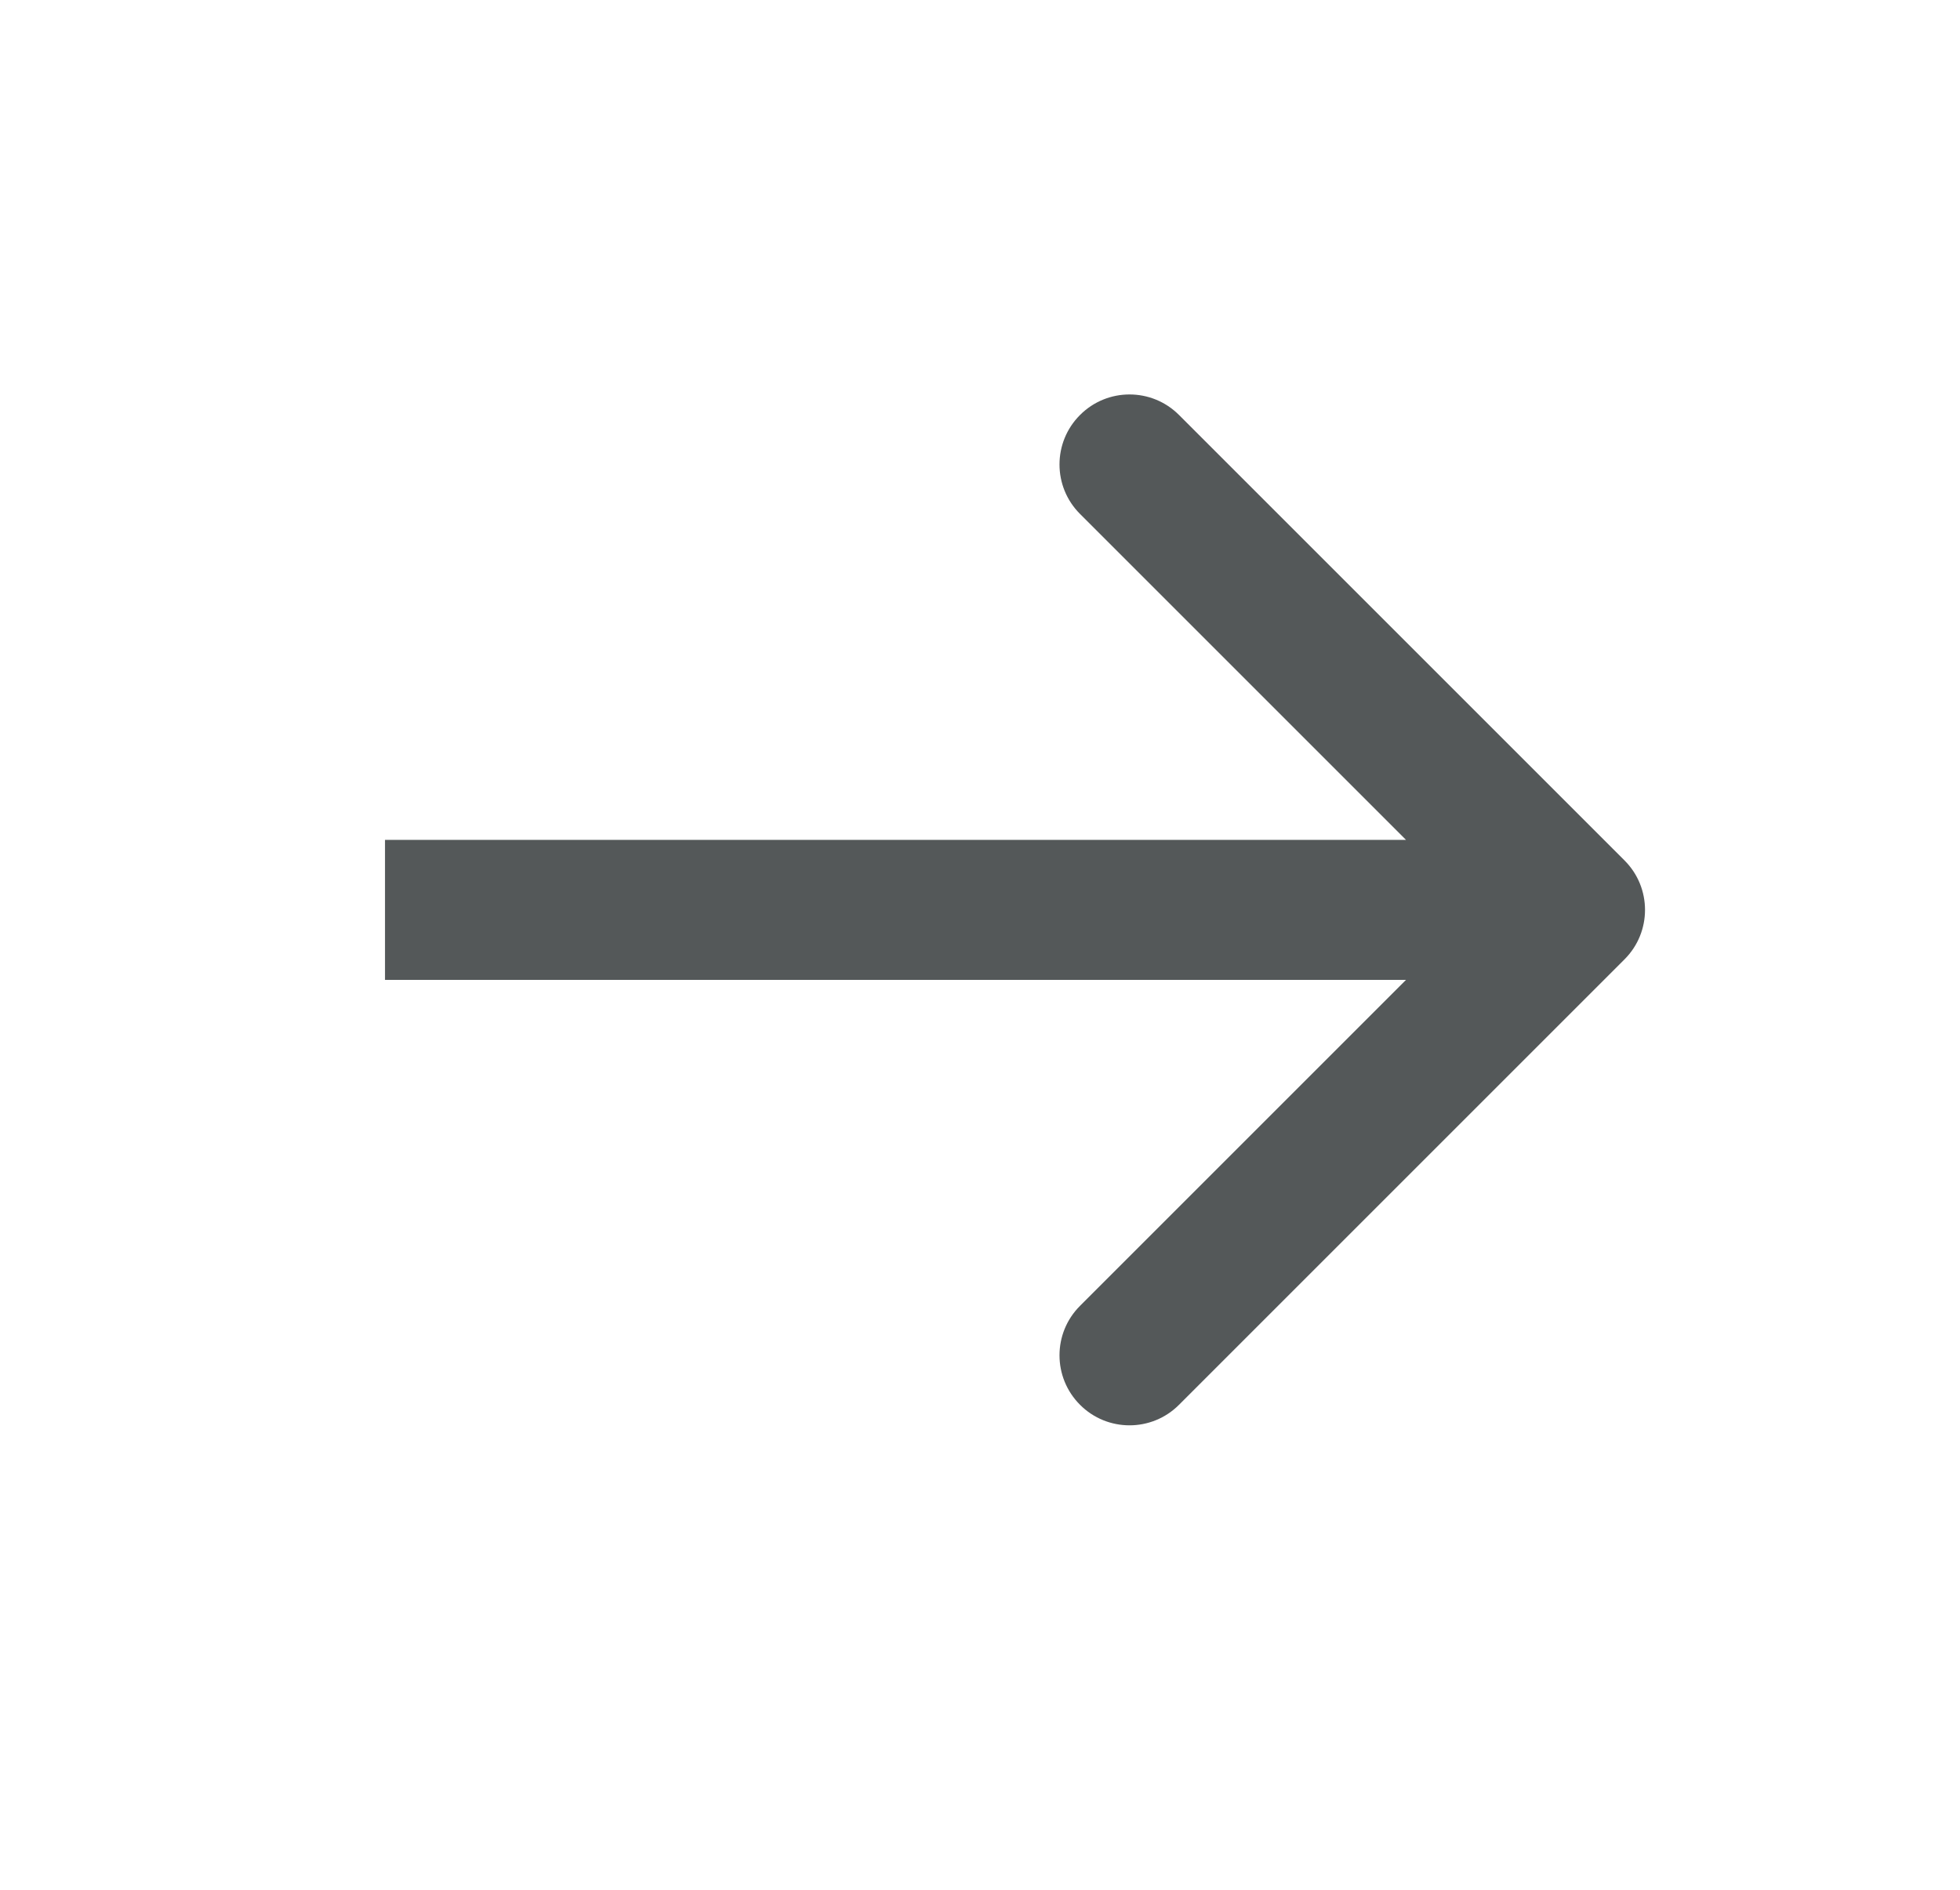 <svg width="28" height="27" viewBox="0 0 28 27" fill="none" xmlns="http://www.w3.org/2000/svg">
<g clip-path="url(#clip0_1625_14819)">
<path d="M23.207 13.707C23.598 13.317 23.598 12.683 23.207 12.293L16.843 5.929C16.453 5.538 15.819 5.538 15.429 5.929C15.038 6.319 15.038 6.953 15.429 7.343L21.086 13L15.429 18.657C15.038 19.047 15.038 19.68 15.429 20.071C15.819 20.462 16.453 20.462 16.843 20.071L23.207 13.707ZM5.5 14L22.5 14V12L5.5 12V14Z" fill="#545859"/>
</g>
<defs>
<clipPath id="clip0_1625_14819">
<rect x="0.5" width="27" height="27" rx="13.5" fill="white"/>
</clipPath>
</defs>
</svg>
